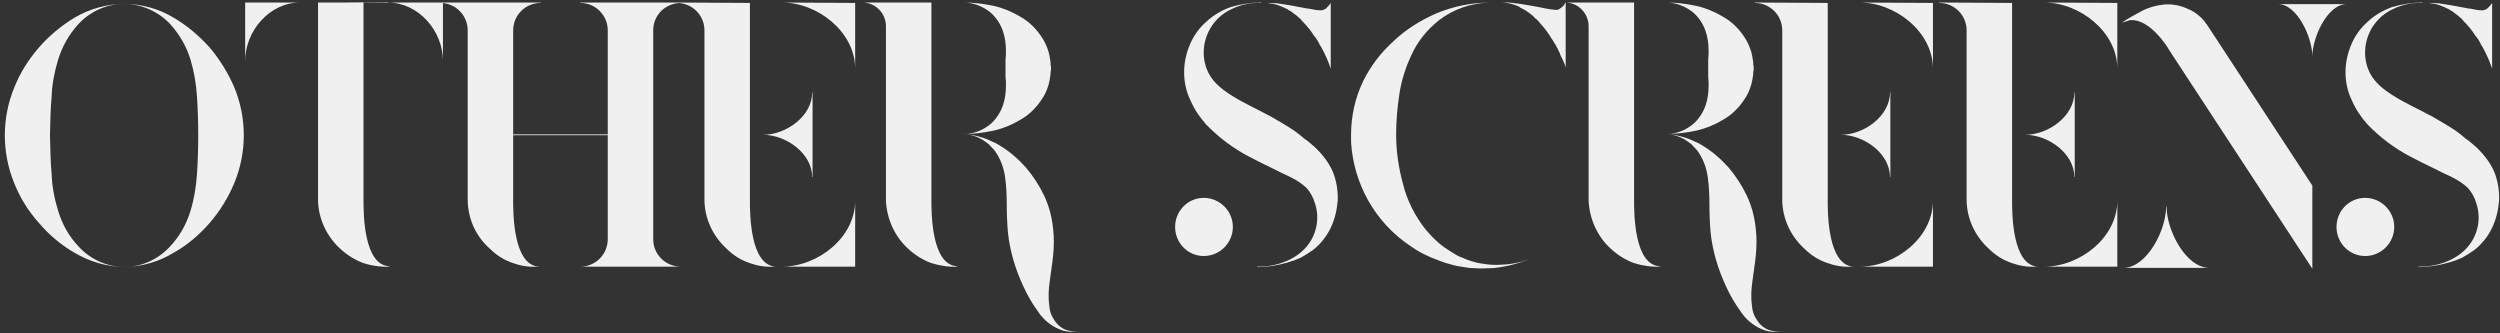 <?xml version="1.0" encoding="UTF-8"?> <svg xmlns="http://www.w3.org/2000/svg" width="1050" height="140" viewBox="0 0 1050 140" fill="none"><rect x="0" y="0" width="1050" height="140" fill="#333333" stroke="none"/><path d="M98.392 36.664C103.724 49.564 103.724 64.012 98.392 76.912C95.812 83.104 92.372 88.608 88.244 93.424C83.772 98.584 78.784 102.884 72.936 106.152C66.744 109.936 59.52 112 52.124 112.172C44.9 112 37.676 109.936 31.312 106.152C25.636 102.884 20.476 98.584 16.176 93.424C11.876 88.608 8.436 83.104 6.028 77.084C0.696 64.012 0.696 49.564 6.028 36.664C8.436 30.644 11.876 25.14 16.176 20.152C20.476 15.164 25.636 10.864 31.312 7.424C37.676 3.64 44.9 1.748 52.124 1.576C59.52 1.748 66.744 3.64 72.936 7.424C78.784 10.864 83.772 15.164 88.244 20.152C92.372 25.14 95.812 30.644 98.392 36.664ZM82.74 72.956C83.084 67.796 83.256 62.464 83.256 56.788C83.256 51.112 83.084 45.952 82.74 40.62C82.396 35.288 81.536 30.128 79.988 24.968C78.268 19.292 75.172 14.132 71.216 9.832C66.228 4.672 59.348 1.748 52.124 1.576H51.78C44.728 1.748 37.848 4.844 33.032 10.004C29.076 14.304 26.152 19.464 24.432 24.968C22.884 30.128 21.852 35.288 21.68 40.62C21.164 45.952 21.164 51.112 20.992 56.788C21.164 62.464 21.164 67.796 21.68 72.956C21.852 78.288 22.884 83.62 24.432 88.608C26.152 94.284 29.076 99.444 33.204 103.744C38.192 109.076 44.9 112 52.124 112.172H52.468C59.692 112 66.4 108.904 71.216 103.744C75.344 99.444 78.268 94.284 79.988 88.608C81.536 83.62 82.396 78.288 82.74 72.956ZM163.165 1.06H186.041V25.312C185.869 12.756 175.721 1.232 163.165 1.06ZM144.589 1.06L162.993 0.888L163.165 1.06H152.673V84.136C152.673 89.468 152.673 111.828 163.853 111.828C163.165 112 162.477 112 161.789 111.828C162.477 112 163.165 112 163.853 112C160.069 112.172 156.113 111.656 152.501 110.452C148.889 109.076 145.621 107.012 142.869 104.432C137.193 99.272 133.753 91.876 133.581 84.308V1.06H126.013C113.285 1.06 102.965 12.928 102.965 25.656V1.06H144.589ZM186.041 25.656V25.312C186.041 25.484 186.041 25.656 186.041 25.656ZM286.045 1.232C282.949 1.232 280.025 2.436 277.789 4.5C275.553 6.736 274.349 9.66 274.349 12.756V100.476C274.349 106.84 279.509 112 286.045 112H243.733C250.097 112 255.257 106.84 255.257 100.476V56.788H215.525V84.308C215.525 89.468 215.525 111.656 226.533 112H226.705H226.533C226.361 112 226.017 112.172 225.329 112C221.889 112.172 218.621 111.656 215.353 110.452C211.741 109.248 208.473 107.184 205.721 104.432C199.873 99.272 196.605 92.048 196.433 84.308V12.756C196.433 6.392 191.273 1.232 184.909 1.232V1.06H227.049V1.232C220.685 1.232 215.525 6.392 215.525 12.756V56.444H255.257V12.756C255.257 6.392 250.097 1.232 243.733 1.232V1.06H286.045V1.232ZM341.107 74.332C341.107 64.528 330.271 56.616 320.467 56.616C330.271 56.616 341.107 48.704 341.107 38.9H341.279V74.332H341.107ZM328.379 1.06L359.167 1.232V28.58C358.995 13.444 343.515 1.06 328.379 1.06ZM359.167 28.58C359.167 28.752 359.167 28.752 359.167 28.924V28.58ZM328.379 112C343.687 112 359.167 99.616 359.167 84.308V112H328.379ZM314.963 84.308C314.963 89.468 314.963 111.656 325.971 112H326.143H325.971C325.799 112 325.455 112 324.767 112C321.327 112.172 318.059 111.656 314.791 110.452C311.179 109.248 307.911 107.184 305.159 104.432C299.483 99.272 296.043 92.048 295.871 84.308V12.756C295.871 6.392 290.711 1.232 284.347 1.232V1.06L314.963 1.232V84.308ZM450.36 139.176C451.736 139.348 453.112 139.348 454.488 139.348H454.316C452.94 139.348 451.564 139.348 450.188 139.348C448.984 139.348 447.608 139.176 446.404 138.832C442.104 137.456 438.32 134.532 435.912 130.748C433.504 127.48 431.44 123.868 429.72 120.084C426.452 113.032 424.216 105.636 423.356 97.896C423.012 93.94 422.84 89.984 422.84 85.856C422.84 82.072 422.668 78.288 422.152 74.504C421.636 70.376 420.088 66.42 417.68 63.152C416.82 62.292 416.132 61.432 415.272 60.572C414.412 59.884 413.38 59.196 412.348 58.508C409.94 57.132 407.36 56.444 404.78 56.272H404.952C408.908 56.272 412.864 54.724 415.96 52.144C418.368 50.08 420.26 47.156 421.292 44.06C422.152 41.48 422.496 38.728 422.496 35.976C422.496 34.772 422.496 33.568 422.324 32.364C422.324 31.848 422.324 31.16 422.324 30.644C422.324 30.3 422.324 30.128 422.324 29.784C422.324 29.44 422.324 29.096 422.324 28.752C422.324 28.236 422.324 27.892 422.324 27.548C422.324 27.376 422.324 27.032 422.324 26.688C422.324 26.172 422.324 25.484 422.324 24.968C422.496 23.764 422.496 22.56 422.496 21.356C422.496 18.604 422.152 15.852 421.292 13.272C420.26 10.176 418.368 7.252 415.96 5.188C412.692 2.608 408.736 1.06 404.78 1.06C408.908 1.06 413.036 1.576 417.164 2.436C421.12 3.296 424.904 4.844 428.344 6.908C432.128 8.972 435.224 12.068 437.46 15.508C438.836 17.4 439.696 19.636 440.384 21.7C440.728 22.904 440.9 23.936 441.072 25.14C441.244 25.828 441.244 26.344 441.244 27.032C441.416 27.548 441.416 28.236 441.416 28.752C441.416 29.096 441.416 29.784 441.244 30.3C441.244 30.988 441.244 31.504 441.072 32.192C440.9 33.396 440.728 34.428 440.384 35.632C439.696 37.868 438.836 39.932 437.46 41.824C435.224 45.264 432.128 48.36 428.344 50.424C424.904 52.488 421.12 54.036 417.164 54.896C413.036 55.756 408.908 56.272 404.78 56.272C407.36 56.444 410.112 56.96 412.692 57.82C413.896 58.164 415.1 58.68 416.132 59.196C417.336 59.712 418.54 60.228 419.572 60.916C423.7 63.324 427.484 66.592 430.752 70.204C433.848 73.816 436.428 77.772 438.492 82.072C440.556 86.372 441.76 91.016 442.276 95.832C443.308 104.088 441.76 111.14 440.9 118.02C440.384 121.632 440.212 125.072 440.728 128.684C440.9 130.576 441.416 132.296 442.448 133.844C443.48 135.736 444.856 137.112 446.748 138.144C447.78 138.66 449.156 139.004 450.36 139.176ZM402.372 111.828C401.684 112 400.996 112 400.308 111.828C400.996 112 401.684 112 402.372 112C398.588 112.172 394.804 111.656 391.02 110.452C387.408 109.076 384.14 107.012 381.388 104.432C375.712 99.272 372.444 91.876 372.1 84.308V11.036C372.1 5.532 367.628 1.06 362.296 1.06H391.192V84.136C391.192 89.468 391.192 111.828 402.372 111.828ZM505.589 107.528C498.881 107.528 493.549 102.024 493.549 95.316C493.549 88.608 498.881 83.104 505.589 83.104C512.297 83.104 517.801 88.608 517.801 95.316C517.801 102.024 512.297 107.528 505.589 107.528ZM559.769 72.096C561.317 75.88 562.005 80.18 561.833 84.308C561.489 88.264 560.629 92.048 558.909 95.66C557.189 99.272 554.609 102.54 551.513 104.948C549.793 106.152 548.245 107.184 546.353 108.216C544.461 109.076 542.569 109.764 540.677 110.28C536.549 111.484 532.249 112.172 527.949 112.172V112H528.465C537.237 112 545.321 108.388 549.449 102.712C553.233 97.724 554.265 91.016 552.201 85.168C551.513 82.76 550.137 80.352 548.417 78.632C546.697 77.084 544.633 75.708 542.569 74.676C541.365 73.988 539.989 73.472 538.613 72.784L534.141 70.548C531.217 69.172 528.121 67.624 524.853 65.904C518.145 62.464 511.953 57.82 506.621 52.316C503.869 49.22 501.633 45.952 500.085 42.34C498.193 38.556 497.333 34.428 497.333 30.3C497.333 26.344 498.193 22.388 499.741 18.776C501.289 14.992 503.697 11.724 506.621 9.144C509.545 6.392 513.157 4.328 516.941 2.952C521.069 1.748 525.369 1.06 529.669 1.06V1.232C525.369 1.06 521.069 1.92 517.285 3.812C513.845 5.36 510.921 7.94 508.857 11.036C505.417 16.368 504.557 22.904 506.793 28.924C508.685 33.912 512.641 37.18 517.285 40.104C522.101 43.2 527.605 45.608 533.969 49.048C537.237 50.94 540.505 52.832 543.601 54.896C544.289 55.412 544.977 55.928 545.665 56.444L547.729 58.164C549.277 59.196 550.653 60.4 552.201 61.776C555.297 64.7 558.049 68.14 559.769 72.096ZM531.905 1.232C531.561 1.232 531.045 1.232 530.701 1.232H530.529H530.701C531.045 1.232 531.561 1.232 531.905 1.232C531.561 1.232 531.389 1.232 531.389 1.232C533.109 1.232 534.829 1.232 536.549 1.404C540.161 1.92 544.117 2.608 547.557 3.296C548.417 3.468 549.105 3.64 549.793 3.64C551.341 3.984 553.061 4.328 554.609 4.328C554.781 4.328 554.953 4.328 555.125 4.328C555.813 4.156 556.501 3.984 557.017 3.468C557.705 2.78 558.393 2.092 558.909 1.232V1.06V28.752C558.909 28.58 558.737 28.58 558.737 28.58C558.737 28.58 558.737 28.58 558.737 28.408C558.737 28.236 558.565 27.892 558.393 27.376C558.049 26.516 557.533 24.968 556.673 23.248C556.329 22.56 555.985 21.7 555.469 20.84C555.125 20.152 554.781 19.464 554.265 18.776C554.093 18.26 553.749 17.744 553.577 17.4C553.061 16.54 552.545 15.68 551.857 14.992C550.481 12.756 548.933 10.864 547.041 8.972C546.697 8.628 546.353 8.112 546.009 7.768C545.493 7.424 545.149 7.08 544.805 6.736C543.945 6.048 542.913 5.36 542.053 4.672C541.537 4.5 541.021 4.156 540.677 3.812C540.333 3.64 540.161 3.64 539.817 3.468C539.645 3.296 539.301 3.296 539.129 3.124C537.237 2.264 535.345 1.576 533.281 1.404C532.765 1.232 532.249 1.232 531.733 1.232H531.905ZM624.215 110.968C626.451 111.312 628.859 111.312 631.095 111.14C635.567 110.968 639.695 109.936 643.823 108.216C639.695 109.936 635.567 111.312 631.267 112C628.859 112.516 626.451 112.688 624.043 112.688C622.839 112.688 621.635 112.86 620.603 112.688L616.991 112.516C615.959 112.344 614.755 112.172 613.723 112C612.519 111.828 611.487 111.656 610.283 111.312C608.219 110.796 605.983 110.108 603.919 109.248L600.823 108.044L597.899 106.668C595.835 105.636 593.943 104.432 592.223 103.228C577.603 93.424 568.487 77.256 567.455 59.712C567.455 58.68 567.455 57.476 567.455 56.444C567.455 48.704 569.175 41.136 572.443 34.256C575.539 27.892 579.839 22.216 585.171 17.4C590.331 12.412 596.523 8.628 603.059 5.704C610.455 2.608 618.195 1.06 626.107 1.06H625.763C618.023 1.232 610.455 3.812 604.435 8.456C599.447 12.412 595.319 17.4 592.739 23.248C590.331 28.408 588.611 33.74 587.751 39.416C586.891 45.092 586.375 50.768 586.375 56.444C586.375 63.496 587.407 70.548 589.299 77.428C591.019 84.308 594.287 90.672 598.587 96.176C599.791 97.552 600.995 98.928 602.371 100.304L604.435 102.196L606.671 103.916C608.391 105.12 610.111 106.152 611.831 107.184C612.691 107.7 613.723 108.044 614.583 108.388C615.615 108.904 616.647 109.248 617.679 109.592L620.775 110.452C621.979 110.624 623.011 110.796 624.215 110.968ZM644.511 107.872C644.855 107.7 645.371 107.528 645.715 107.356C645.371 107.528 644.855 107.7 644.511 107.872ZM657.583 0.888V28.408V28.236C657.411 28.064 657.411 27.72 657.239 27.204C656.895 26.172 656.207 24.796 655.347 23.076C655.175 22.216 654.659 21.528 654.315 20.668C653.971 19.98 653.455 19.12 653.111 18.432C652.767 18.088 652.595 17.572 652.251 17.056C651.735 16.368 651.219 15.508 650.703 14.648C649.327 12.584 647.607 10.52 645.887 8.628C645.543 8.284 645.199 7.94 644.683 7.596C644.339 7.252 643.995 6.736 643.479 6.392C642.619 5.704 641.759 5.016 640.899 4.5C640.383 4.156 639.867 3.812 639.351 3.64C639.179 3.468 638.835 3.296 638.663 3.296C638.491 3.124 638.147 2.952 637.975 2.78C636.083 1.92 634.191 1.404 632.127 1.06C631.611 1.06 631.095 0.888 630.407 0.888C630.579 0.888 630.579 0.888 630.751 0.888C630.235 0.888 629.891 0.888 629.375 0.888C629.891 0.888 630.235 0.888 630.751 0.888C630.407 0.888 630.235 0.888 630.235 0.888C631.955 0.888 633.675 1.06 635.223 1.232C639.007 1.576 642.963 2.436 646.231 2.952C647.091 3.124 647.951 3.296 648.639 3.468C650.187 3.812 651.735 3.984 653.455 4.156C653.627 4.156 653.799 4.156 653.971 4.156C654.659 3.984 655.175 3.64 655.863 3.124C656.551 2.608 657.239 1.748 657.583 0.888ZM745.481 139.176C746.857 139.348 748.233 139.348 749.609 139.348H749.437C748.061 139.348 746.685 139.348 745.309 139.348C744.105 139.348 742.729 139.176 741.525 138.832C737.225 137.456 733.441 134.532 731.033 130.748C728.625 127.48 726.561 123.868 724.841 120.084C721.573 113.032 719.337 105.636 718.477 97.896C718.133 93.94 717.961 89.984 717.961 85.856C717.961 82.072 717.789 78.288 717.273 74.504C716.757 70.376 715.209 66.42 712.801 63.152C711.941 62.292 711.253 61.432 710.393 60.572C709.533 59.884 708.501 59.196 707.469 58.508C705.061 57.132 702.481 56.444 699.901 56.272H700.073C704.029 56.272 707.985 54.724 711.081 52.144C713.489 50.08 715.381 47.156 716.413 44.06C717.273 41.48 717.617 38.728 717.617 35.976C717.617 34.772 717.617 33.568 717.445 32.364C717.445 31.848 717.445 31.16 717.445 30.644C717.445 30.3 717.445 30.128 717.445 29.784C717.445 29.44 717.445 29.096 717.445 28.752C717.445 28.236 717.445 27.892 717.445 27.548C717.445 27.376 717.445 27.032 717.445 26.688C717.445 26.172 717.445 25.484 717.445 24.968C717.617 23.764 717.617 22.56 717.617 21.356C717.617 18.604 717.273 15.852 716.413 13.272C715.381 10.176 713.489 7.252 711.081 5.188C707.813 2.608 703.857 1.06 699.901 1.06C704.029 1.06 708.157 1.576 712.285 2.436C716.241 3.296 720.025 4.844 723.465 6.908C727.249 8.972 730.345 12.068 732.581 15.508C733.957 17.4 734.817 19.636 735.505 21.7C735.849 22.904 736.021 23.936 736.193 25.14C736.365 25.828 736.365 26.344 736.365 27.032C736.537 27.548 736.537 28.236 736.537 28.752C736.537 29.096 736.537 29.784 736.365 30.3C736.365 30.988 736.365 31.504 736.193 32.192C736.021 33.396 735.849 34.428 735.505 35.632C734.817 37.868 733.957 39.932 732.581 41.824C730.345 45.264 727.249 48.36 723.465 50.424C720.025 52.488 716.241 54.036 712.285 54.896C708.157 55.756 704.029 56.272 699.901 56.272C702.481 56.444 705.233 56.96 707.813 57.82C709.017 58.164 710.221 58.68 711.253 59.196C712.457 59.712 713.661 60.228 714.693 60.916C718.821 63.324 722.605 66.592 725.873 70.204C728.969 73.816 731.549 77.772 733.613 82.072C735.677 86.372 736.881 91.016 737.397 95.832C738.429 104.088 736.881 111.14 736.021 118.02C735.505 121.632 735.333 125.072 735.849 128.684C736.021 130.576 736.537 132.296 737.569 133.844C738.601 135.736 739.977 137.112 741.869 138.144C742.901 138.66 744.277 139.004 745.481 139.176ZM697.493 111.828C696.805 112 696.117 112 695.429 111.828C696.117 112 696.805 112 697.493 112C693.709 112.172 689.925 111.656 686.141 110.452C682.529 109.076 679.261 107.012 676.509 104.432C670.833 99.272 667.565 91.876 667.221 84.308V11.036C667.221 5.532 662.749 1.06 657.417 1.06H686.313V84.136C686.313 89.468 686.313 111.828 697.493 111.828ZM793.783 74.332C793.783 64.528 782.947 56.616 773.143 56.616C782.947 56.616 793.783 48.704 793.783 38.9H793.955V74.332H793.783ZM781.055 1.06L811.843 1.232V28.58C811.671 13.444 796.191 1.06 781.055 1.06ZM811.843 28.58C811.843 28.752 811.843 28.752 811.843 28.924V28.58ZM781.055 112C796.363 112 811.843 99.616 811.843 84.308V112H781.055ZM767.639 84.308C767.639 89.468 767.639 111.656 778.647 112H778.819H778.647C778.475 112 778.131 112 777.443 112C774.003 112.172 770.735 111.656 767.467 110.452C763.855 109.248 760.587 107.184 757.835 104.432C752.159 99.272 748.719 92.048 748.547 84.308V12.756C748.547 6.392 743.387 1.232 737.023 1.232V1.06L767.639 1.232V84.308ZM871.216 74.332C871.216 64.528 860.38 56.616 850.576 56.616C860.38 56.616 871.216 48.704 871.216 38.9H871.388V74.332H871.216ZM858.488 1.06L889.276 1.232V28.58C889.104 13.444 873.624 1.06 858.488 1.06ZM889.276 28.58C889.276 28.752 889.276 28.752 889.276 28.924V28.58ZM858.488 112C873.796 112 889.276 99.616 889.276 84.308V112H858.488ZM845.072 84.308C845.072 89.468 845.072 111.656 856.08 112H856.252H856.08C855.908 112 855.564 112 854.876 112C851.436 112.172 848.168 111.656 844.9 110.452C841.288 109.248 838.02 107.184 835.268 104.432C829.592 99.272 826.152 92.048 825.98 84.308V12.756C825.98 6.392 820.82 1.232 814.456 1.232V1.06L845.072 1.232V84.308ZM909.95 86.716C909.95 96.692 918.034 112.516 928.01 112.516H891.718C901.694 112.516 909.778 96.692 909.778 86.716H909.95ZM956.906 1.748H985.458C977.546 1.748 971.182 15.852 971.182 23.592C971.182 15.852 964.818 1.748 956.906 1.748ZM927.15 10.692L971.182 77.944V112.86L911.154 21.184L910.638 20.324C910.638 20.324 903.242 7.94 894.814 8.456H894.47L893.61 8.8L891.202 9.488C891.89 9.144 892.75 8.8 893.61 8.628C892.75 8.8 891.89 9.144 891.202 9.488C893.782 7.768 896.534 6.22 899.458 4.672C902.382 3.124 905.478 2.264 908.746 1.92C912.358 1.576 915.798 2.264 919.066 3.812C920.786 4.5 922.334 5.532 923.71 6.736C924.398 7.252 925.086 7.94 925.602 8.628C925.946 8.972 926.118 9.316 926.462 9.832C926.806 10.176 926.978 10.348 927.15 10.692ZM993.37 107.528C986.662 107.528 981.33 102.024 981.33 95.316C981.33 88.608 986.662 83.104 993.37 83.104C1000.08 83.104 1005.58 88.608 1005.58 95.316C1005.58 102.024 1000.08 107.528 993.37 107.528ZM1047.55 72.096C1049.1 75.88 1049.79 80.18 1049.61 84.308C1049.27 88.264 1048.41 92.048 1046.69 95.66C1044.97 99.272 1042.39 102.54 1039.29 104.948C1037.57 106.152 1036.03 107.184 1034.13 108.216C1032.24 109.076 1030.35 109.764 1028.46 110.28C1024.33 111.484 1020.03 112.172 1015.73 112.172V112H1016.25C1025.02 112 1033.1 108.388 1037.23 102.712C1041.01 97.724 1042.05 91.016 1039.98 85.168C1039.29 82.76 1037.92 80.352 1036.2 78.632C1034.48 77.084 1032.41 75.708 1030.35 74.676C1029.15 73.988 1027.77 73.472 1026.39 72.784L1021.92 70.548C1019 69.172 1015.9 67.624 1012.63 65.904C1005.93 62.464 999.734 57.82 994.402 52.316C991.65 49.22 989.414 45.952 987.866 42.34C985.974 38.556 985.114 34.428 985.114 30.3C985.114 26.344 985.974 22.388 987.522 18.776C989.07 14.992 991.478 11.724 994.402 9.144C997.326 6.392 1000.94 4.328 1004.72 2.952C1008.85 1.748 1013.15 1.06 1017.45 1.06V1.232C1013.15 1.06 1008.85 1.92 1005.07 3.812C1001.63 5.36 998.702 7.94 996.638 11.036C993.198 16.368 992.338 22.904 994.574 28.924C996.466 33.912 1000.42 37.18 1005.07 40.104C1009.88 43.2 1015.39 45.608 1021.75 49.048C1025.02 50.94 1028.29 52.832 1031.38 54.896C1032.07 55.412 1032.76 55.928 1033.45 56.444L1035.51 58.164C1037.06 59.196 1038.43 60.4 1039.98 61.776C1043.08 64.7 1045.83 68.14 1047.55 72.096ZM1019.69 1.232C1019.34 1.232 1018.83 1.232 1018.48 1.232H1018.31H1018.48C1018.83 1.232 1019.34 1.232 1019.69 1.232C1019.34 1.232 1019.17 1.232 1019.17 1.232C1020.89 1.232 1022.61 1.232 1024.33 1.404C1027.94 1.92 1031.9 2.608 1035.34 3.296C1036.2 3.468 1036.89 3.64 1037.57 3.64C1039.12 3.984 1040.84 4.328 1042.39 4.328C1042.56 4.328 1042.73 4.328 1042.91 4.328C1043.59 4.156 1044.28 3.984 1044.8 3.468C1045.49 2.78 1046.17 2.092 1046.69 1.232V1.06V28.752C1046.69 28.58 1046.52 28.58 1046.52 28.58C1046.52 28.58 1046.52 28.58 1046.52 28.408C1046.52 28.236 1046.35 27.892 1046.17 27.376C1045.83 26.516 1045.31 24.968 1044.45 23.248C1044.11 22.56 1043.77 21.7 1043.25 20.84C1042.91 20.152 1042.56 19.464 1042.05 18.776C1041.87 18.26 1041.53 17.744 1041.36 17.4C1040.84 16.54 1040.33 15.68 1039.64 14.992C1038.26 12.756 1036.71 10.864 1034.82 8.972C1034.48 8.628 1034.13 8.112 1033.79 7.768C1033.27 7.424 1032.93 7.08 1032.59 6.736C1031.73 6.048 1030.69 5.36 1029.83 4.672C1029.32 4.5 1028.8 4.156 1028.46 3.812C1028.11 3.64 1027.94 3.64 1027.6 3.468C1027.43 3.296 1027.08 3.296 1026.91 3.124C1025.02 2.264 1023.13 1.576 1021.06 1.404C1020.55 1.232 1020.03 1.232 1019.51 1.232H1019.69Z" fill="#F0F0F0"></path></svg> 
